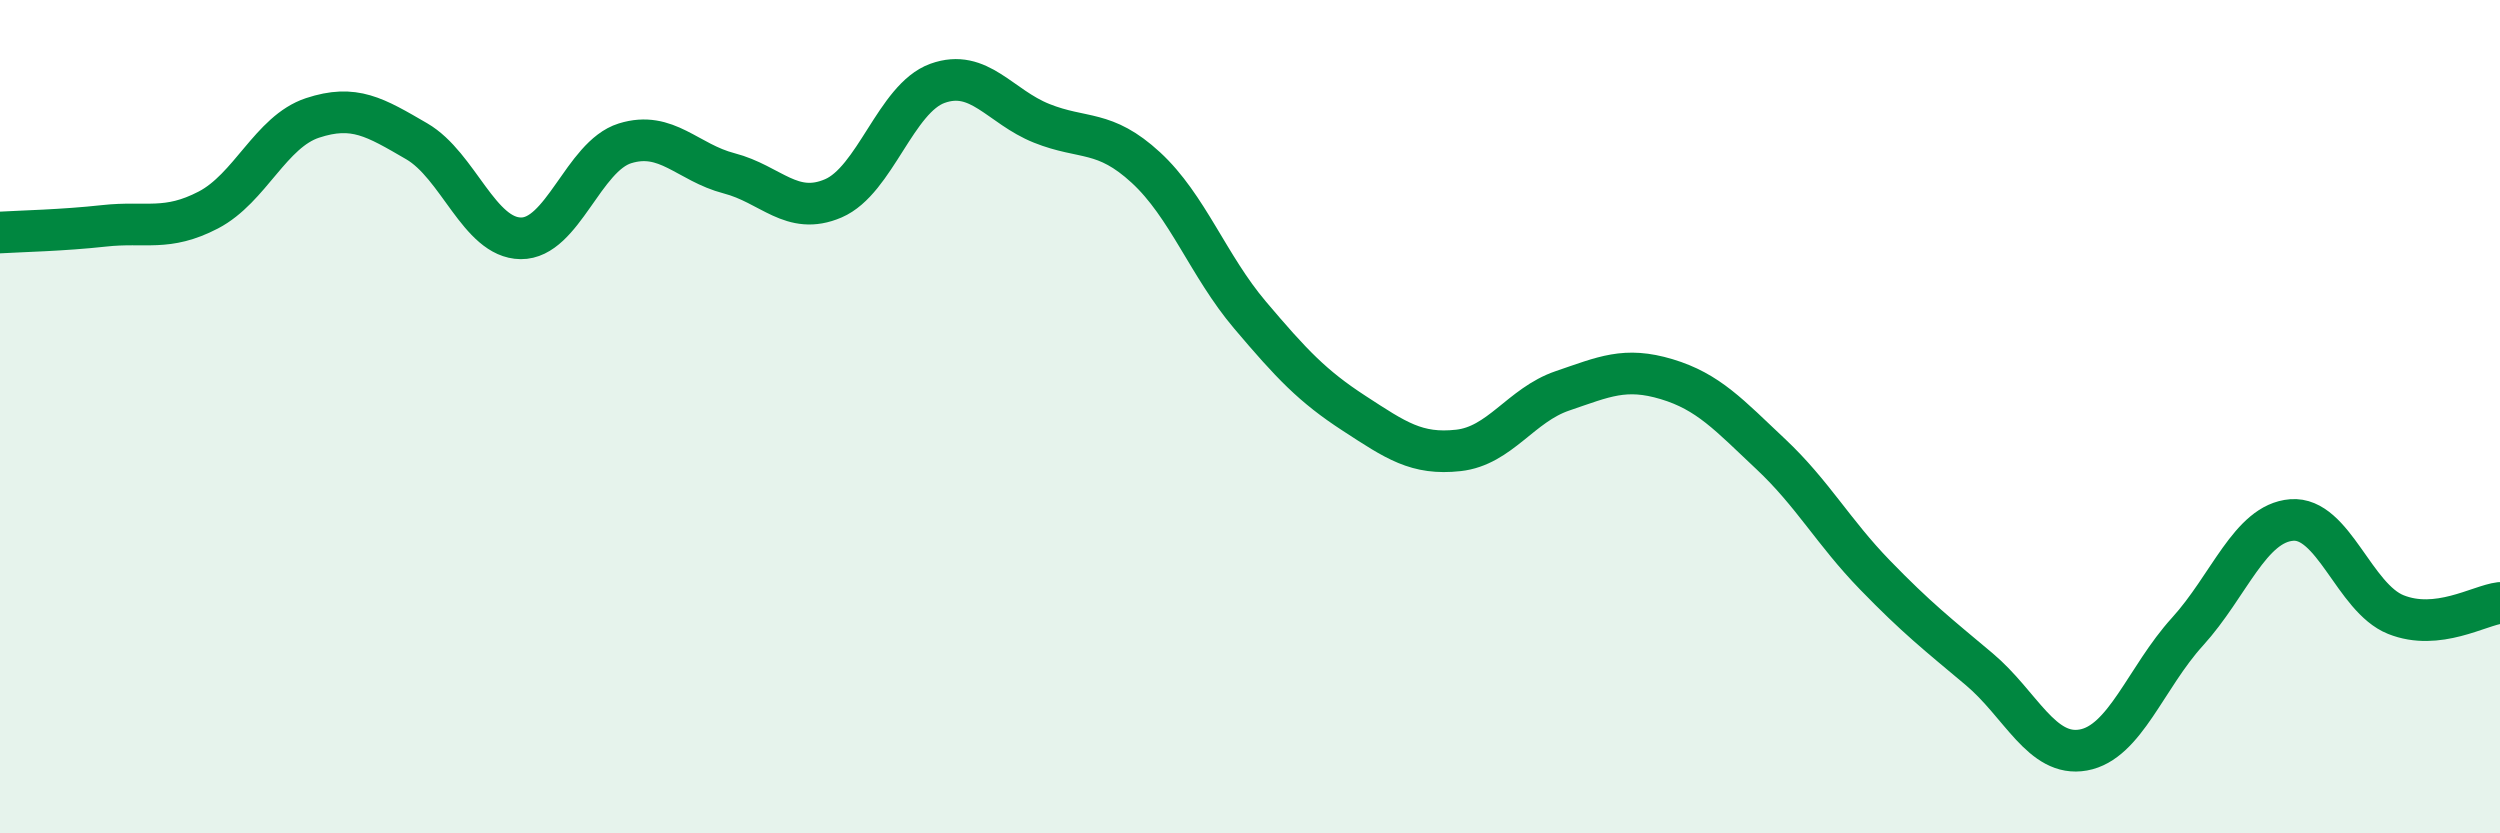 
    <svg width="60" height="20" viewBox="0 0 60 20" xmlns="http://www.w3.org/2000/svg">
      <path
        d="M 0,5.58 C 0.5,5.55 1.5,5.53 2.5,5.42 C 3.5,5.31 4,5.56 5,5.04 C 6,4.52 6.5,3.16 7.5,2.83 C 8.5,2.5 9,2.81 10,3.39 C 11,3.97 11.5,5.71 12.5,5.72 C 13.5,5.73 14,3.75 15,3.44 C 16,3.13 16.5,3.9 17.5,4.16 C 18.5,4.42 19,5.19 20,4.76 C 21,4.33 21.5,2.36 22.5,2 C 23.5,1.64 24,2.56 25,2.96 C 26,3.36 26.5,3.1 27.5,4.02 C 28.5,4.94 29,6.38 30,7.56 C 31,8.74 31.5,9.27 32.5,9.92 C 33.5,10.57 34,10.92 35,10.81 C 36,10.7 36.5,9.72 37.5,9.38 C 38.5,9.04 39,8.8 40,9.1 C 41,9.4 41.5,9.96 42.5,10.9 C 43.5,11.84 44,12.77 45,13.8 C 46,14.83 46.5,15.22 47.5,16.06 C 48.5,16.9 49,18.18 50,18 C 51,17.82 51.5,16.26 52.5,15.16 C 53.5,14.06 54,12.56 55,12.48 C 56,12.4 56.5,14.35 57.5,14.75 C 58.5,15.15 59.5,14.53 60,14.47L60 20L0 20Z"
        fill="#008740"
        opacity="0.1"
        stroke-linecap="round"
        stroke-linejoin="round"
      />
      <path
        d="M 0,5.58 C 0.5,5.55 1.5,5.53 2.5,5.42 C 3.5,5.31 4,5.56 5,5.04 C 6,4.52 6.5,3.16 7.5,2.83 C 8.5,2.5 9,2.81 10,3.39 C 11,3.97 11.5,5.71 12.5,5.72 C 13.5,5.73 14,3.75 15,3.44 C 16,3.13 16.5,3.9 17.5,4.16 C 18.5,4.42 19,5.19 20,4.76 C 21,4.33 21.5,2.36 22.5,2 C 23.5,1.64 24,2.56 25,2.96 C 26,3.36 26.5,3.1 27.5,4.02 C 28.5,4.94 29,6.38 30,7.56 C 31,8.74 31.5,9.27 32.5,9.92 C 33.5,10.57 34,10.92 35,10.81 C 36,10.7 36.5,9.72 37.5,9.38 C 38.5,9.04 39,8.8 40,9.1 C 41,9.4 41.5,9.96 42.5,10.9 C 43.5,11.84 44,12.77 45,13.8 C 46,14.83 46.5,15.22 47.5,16.06 C 48.5,16.9 49,18.18 50,18 C 51,17.82 51.5,16.26 52.5,15.16 C 53.5,14.06 54,12.56 55,12.48 C 56,12.4 56.5,14.35 57.5,14.75 C 58.5,15.15 59.5,14.53 60,14.47"
        stroke="#008740"
        stroke-width="1"
        fill="none"
        stroke-linecap="round"
        stroke-linejoin="round"
      />
    </svg>
  